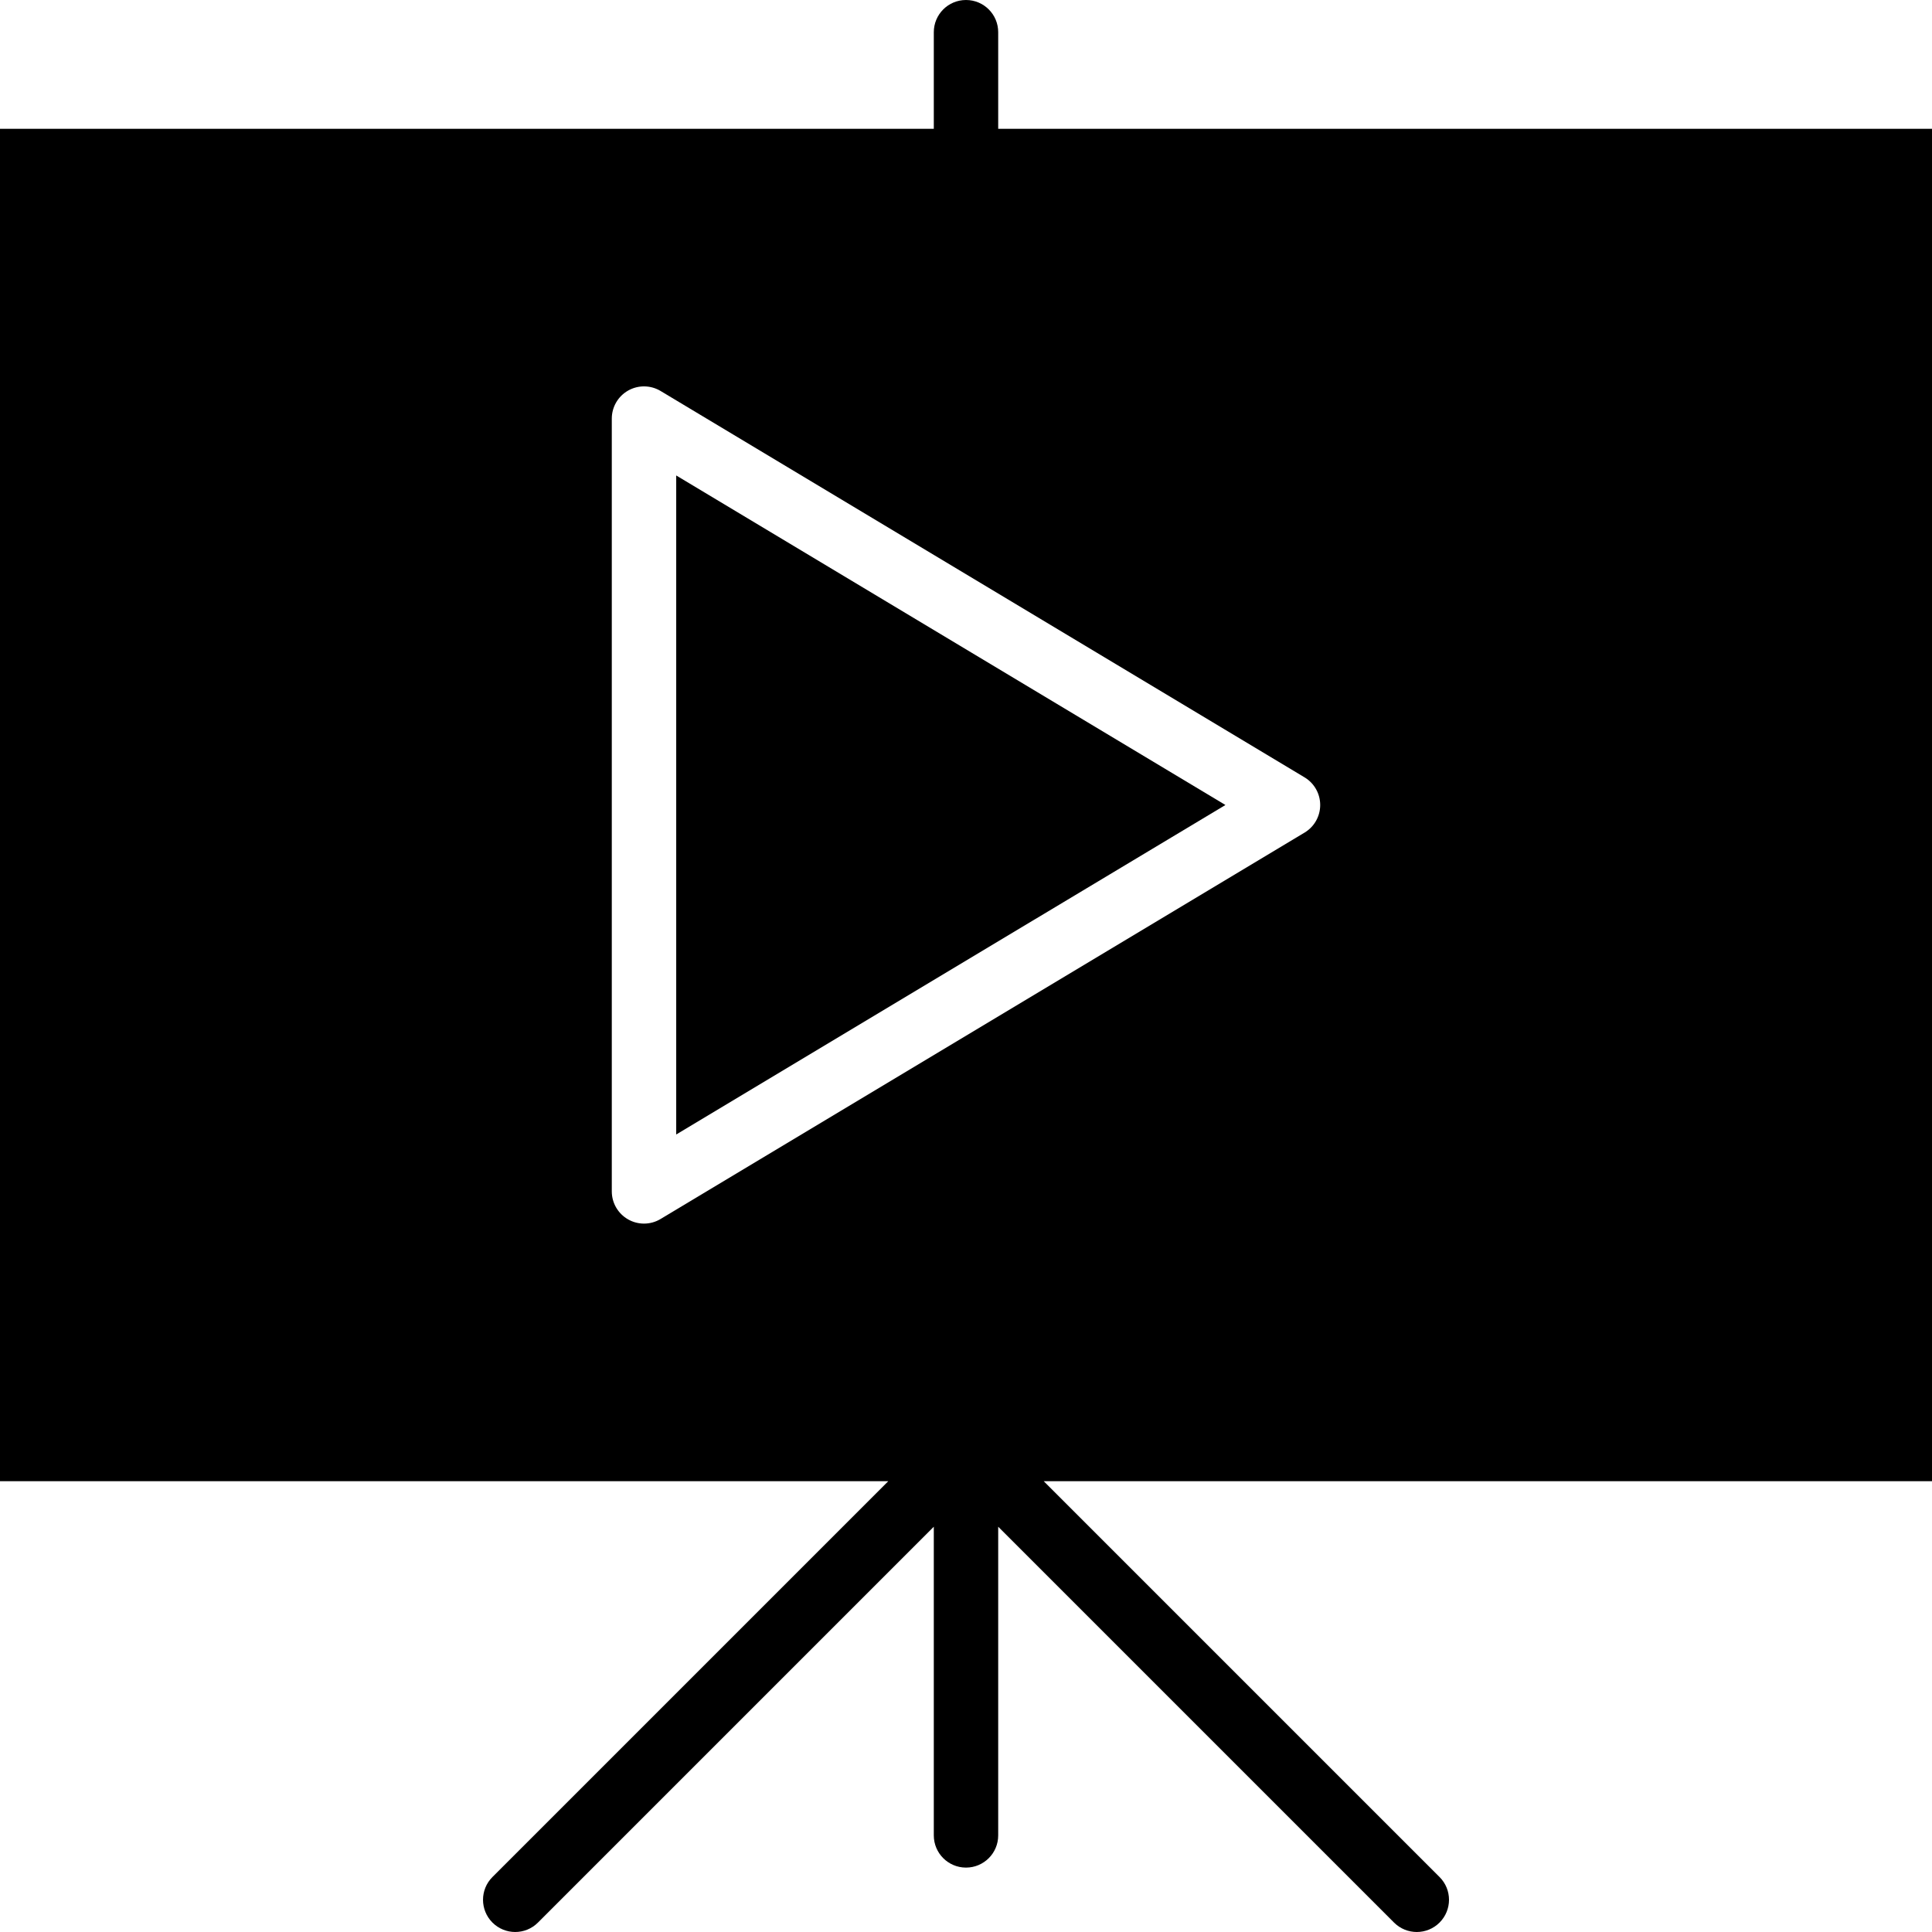 <?xml version="1.0" encoding="iso-8859-1"?>
<!-- Uploaded to: SVG Repo, www.svgrepo.com, Generator: SVG Repo Mixer Tools -->
<svg fill="#000000" height="800px" width="800px" version="1.1" id="Layer_1" xmlns="http://www.w3.org/2000/svg" xmlns:xlink="http://www.w3.org/1999/xlink" 
	 viewBox="0 0 512 512" xml:space="preserve">
<g>
	<g>
		<g>
			<polygon points="179.203,300.655 324.748,213.333 179.203,126.003 			"/>
			<path d="M512,34.133H264.533v-25.6C264.533,3.814,260.719,0,256,0c-4.71,0-8.533,3.814-8.533,8.533v25.6H0v358.4h235.401
				l-104.9,104.9c-3.328,3.328-3.328,8.73,0,12.066c1.672,1.664,3.849,2.5,6.033,2.5c2.185,0,4.369-0.836,6.033-2.5l104.9-104.9
				V486.4c0,4.71,3.823,8.533,8.533,8.533c4.719,0,8.533-3.823,8.533-8.533v-81.801l104.9,104.9c1.673,1.664,3.849,2.5,6.033,2.5
				c2.185,0,4.369-0.836,6.033-2.5c3.337-3.337,3.337-8.738,0-12.066l-104.9-104.9H512V34.133z M345.728,220.646l-170.667,102.4
				c-1.348,0.811-2.867,1.22-4.395,1.22c-1.451,0-2.893-0.367-4.198-1.109c-2.679-1.519-4.335-4.352-4.335-7.424v-204.8
				c0-3.081,1.655-5.914,4.335-7.433c2.671-1.51,5.956-1.468,8.593,0.111l170.667,102.4c2.569,1.545,4.139,4.318,4.139,7.322
				C349.867,216.329,348.297,219.102,345.728,220.646z"/>
		</g>
	</g>
</g>
</svg>